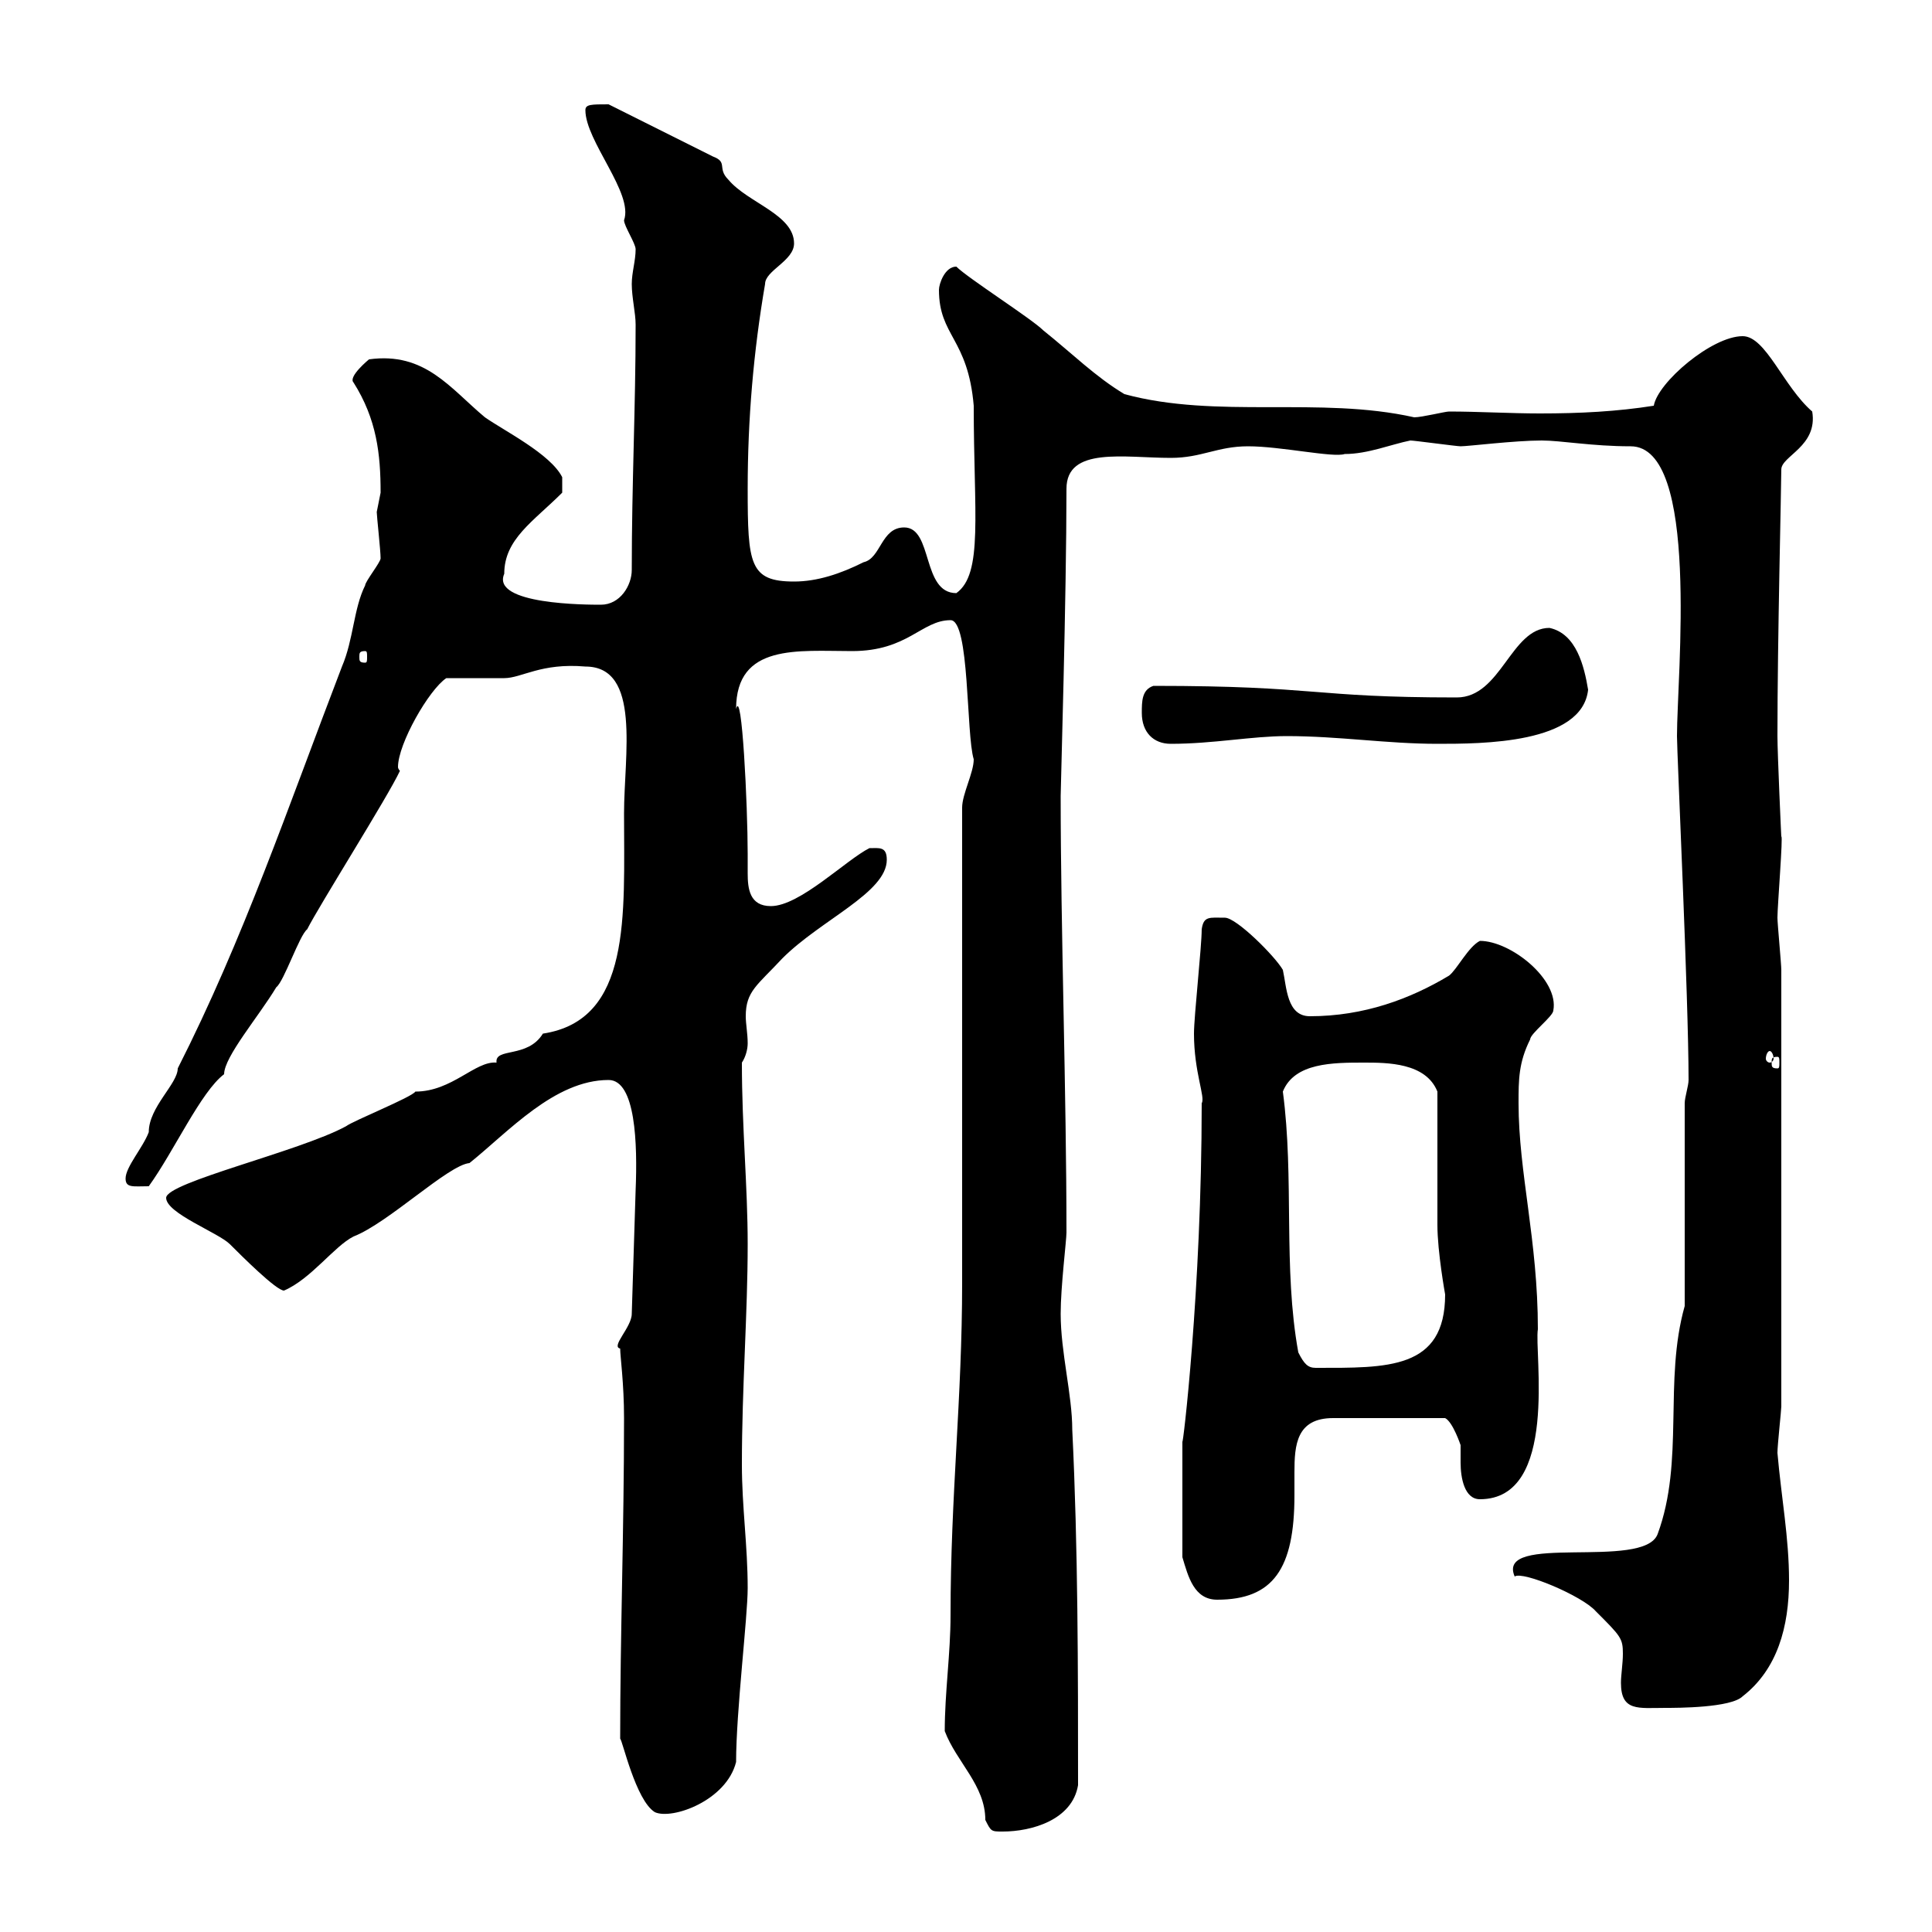 <svg xmlns="http://www.w3.org/2000/svg" xmlns:xlink="http://www.w3.org/1999/xlink" width="300" height="300"><path d="M146.70 268.80C148.50 273.60 153 277.20 153 282.60C153.90 284.40 153.90 284.40 155.70 284.40C160.20 284.40 166.50 282.60 167.40 277.20C167.40 259.50 167.40 240.30 166.50 222C166.50 216.60 164.70 210 164.70 204C164.70 199.80 165.60 192.60 165.60 191.40C165.60 169.80 164.70 144.30 164.70 123.60C164.70 122.40 165.60 92.70 165.60 75.90C165.60 69.30 174.60 71.10 181.80 71.10C186.60 71.10 189 69.30 193.80 69.30C198.90 69.30 207 71.10 208.80 70.50C212.40 70.50 216 69 219 68.40C219.60 68.40 226.20 69.30 226.80 69.30C228 69.30 235.20 68.40 239.40 68.40C242.40 68.40 247.20 69.30 253.20 69.30C264 69.30 260.40 105 260.40 114.30C260.40 117 262.20 155.10 262.20 167.70C262.20 168.60 261.60 170.40 261.60 171.30L261.60 202.80C258.30 214.50 261.60 226.80 257.40 238.20C255.30 243.90 232.20 237.90 235.20 244.80C236.40 243.90 245.70 247.80 247.80 250.20C251.70 254.10 252 254.40 252 256.80C252 258.30 251.70 260.10 251.70 261.30C251.70 265.80 254.40 265.20 258.60 265.20C260.40 265.20 268.80 265.20 270.60 263.40C276 259.20 277.80 252.60 277.80 245.40C277.80 238.80 276.60 232.50 276 225.60C276 224.40 276.60 219 276.60 218.40L276.60 150.60C276.60 149.70 276 143.40 276 142.50C276 140.70 276.90 129.60 276.60 129.90C276.60 130.20 276 117 276 114.30C276 99.30 276.60 75.60 276.60 72.90C276.60 70.80 282.30 69.30 281.40 63.90C276.90 60 274.20 52.20 270.60 52.20C265.80 52.20 257.40 59.40 256.80 63C251.10 63.90 245.40 64.20 239.10 64.20C234.60 64.20 229.50 63.90 225 63.90C224.40 63.90 220.80 64.80 219.60 64.80C204.90 61.50 189 65.10 174.60 61.20C170.10 58.50 166.50 54.90 162 51.30C160.20 49.50 150.30 43.20 148.50 41.40C146.70 41.40 145.80 44.10 145.80 45C145.80 52.20 150.30 52.50 151.20 63C151.20 79.80 152.70 89.10 148.50 92.10C143.10 92.10 144.90 81.90 140.40 81.90C136.80 81.90 136.80 86.70 134.10 87.30C130.50 89.10 126.90 90.30 123.30 90.30C116.40 90.30 116.10 87.60 116.10 75.90C116.10 65.10 117 54.60 118.80 44.10C118.80 42 123.30 40.50 123.30 37.80C123.30 33.30 116.10 31.50 113.10 27.90C111.30 26.10 113.10 25.20 110.70 24.30L94.50 16.20C91.80 16.20 90.90 16.20 90.90 17.10C90.90 21.90 98.40 30 96.90 34.20C96.90 35.10 98.70 37.80 98.70 38.70C98.70 40.50 98.10 42.30 98.10 44.10C98.10 46.20 98.70 48.60 98.70 50.40C98.70 63.30 98.10 75 98.10 88.50C98.10 90.90 96.30 93.90 93.30 93.90C91.20 93.90 76.20 93.90 78.30 89.10C78.30 83.70 82.80 81 87.30 76.50L87.30 74.10C85.50 70.50 78.30 66.90 75.30 64.80C69.90 60.30 66 54.60 57.30 55.80C57.30 55.80 54 58.50 54.90 59.40C58.50 65.10 59.10 70.50 59.10 76.50C59.10 76.50 58.50 79.50 58.50 79.50C58.50 80.10 59.10 85.50 59.10 86.70C59.10 87.30 56.70 90.30 56.70 90.90C54.90 94.50 54.90 99.30 53.10 103.50C44.70 125.40 37.80 145.80 27.60 165.90C27.60 168.30 23.10 171.90 23.10 175.80C22.20 178.20 19.50 181.20 19.50 183C19.50 184.50 20.70 184.20 23.10 184.20C27 178.80 31.20 169.50 34.80 166.80C34.80 164.10 40.20 157.80 42.90 153.30C44.10 152.40 46.50 145.20 47.70 144.30C49.50 140.70 60.30 123.60 62.10 119.70C62.10 119.70 61.80 119.40 61.80 119.10C61.80 115.50 66.60 107.10 69.30 105.30C71.10 105.30 77.10 105.30 78.30 105.30C81 105.30 84 102.90 90.90 103.50C99.60 103.50 96.90 117.30 96.90 126.30C96.90 142.20 98.10 158.40 84.30 160.50C81.90 164.40 76.80 162.60 77.10 165C73.80 164.70 70.20 169.50 64.50 169.50C63.90 170.40 54.90 174 53.70 174.90C46.50 178.80 25.80 183.60 25.80 186C25.80 188.40 33.90 191.40 35.70 193.20C37.50 195 42.90 200.40 44.10 200.40C48.30 198.60 51.90 193.50 54.90 192C60.30 189.90 69.60 180.90 72.90 180.60C78.90 175.80 86.10 167.70 94.50 167.70C98.70 167.70 99 177.60 98.70 184.80L98.10 204C98.10 206.10 94.80 209.10 96.30 209.40C96.30 210.60 96.90 214.80 96.90 220.20C96.90 237.60 96.30 253.80 96.30 270C96.60 270 98.70 279.60 101.70 281.40C104.40 282.60 112.80 279.60 114.30 273.60C114.30 265.80 116.10 251.10 116.10 246.60C116.10 240 115.20 234 115.20 227.40C115.20 215.40 116.10 204 116.10 193.20C116.10 184.20 115.20 175.20 115.20 165C115.80 164.10 116.10 162.90 116.10 162C116.10 160.50 115.80 159 115.80 157.80C115.80 153.90 117.60 153 121.50 148.80C127.50 142.80 137.70 138.60 137.70 133.50C137.70 131.40 136.50 131.70 135 131.70C131.40 133.50 124.20 140.70 119.70 140.70C116.40 140.70 116.10 138 116.10 135.60C116.10 134.40 116.10 133.80 116.10 132.60C116.10 125.10 115.20 106.50 114.30 110.10C114.30 99.90 123.90 101.10 132.30 101.10C141 101.10 143.10 96.30 147.60 96.30C150.60 96.30 150 114 151.20 117.90C151.20 120 149.40 123.30 149.40 125.40C149.40 136.20 149.40 188.40 149.40 199.20C149.40 217.20 147.60 232.20 147.60 250.80C147.60 256.80 146.70 262.80 146.70 268.80ZM183.60 241.80C184.50 244.80 185.40 248.40 189 248.40C197.70 248.40 201 243.60 201 232.20C201 231 201 229.80 201 228.60C201 224.40 201.30 220.20 207 220.20L224.40 220.20C225.60 220.80 226.80 224.40 226.80 224.40C226.80 225.30 226.80 225.90 226.80 227.10C226.80 229.50 227.40 232.80 229.80 232.80C242.10 232.80 238.20 210 238.80 206.40C238.80 192.60 235.80 182.10 235.80 171.30C235.80 167.70 235.80 165 237.60 161.40C237.60 160.50 241.20 157.80 241.20 156.90C242.10 152.10 234.60 146.10 229.80 146.10C228 147 226.20 150.60 225 151.50C219 155.10 211.80 157.80 203.40 157.80C199.80 157.80 199.80 153.30 199.20 150.60C198 148.50 192 142.50 190.20 142.50C187.80 142.50 186.90 142.20 186.60 144.30C186.60 147 185.40 157.80 185.40 160.50C185.40 166.50 187.20 170.40 186.60 171.30C186.60 200.40 183.60 225.30 183.60 223.80C183.60 225.90 183.60 236.40 183.60 241.80ZM201.60 210C199.20 196.80 201 183 199.20 169.50C201 165 207 165 211.80 165C215.40 165 221.40 165 223.20 169.50C223.20 172.20 223.20 187.80 223.20 190.20C223.20 194.40 224.40 201 224.40 201C224.40 212.70 215.40 212.40 204.30 212.40C203.10 212.40 202.50 211.80 201.60 210ZM276 164.10C276.30 164.10 276.30 164.40 276.30 165C276.30 165.60 276.30 165.90 276 165.90C275.10 165.90 275.10 165.60 275.10 165C275.10 164.40 275.10 164.10 276 164.10ZM274.80 163.20C275.10 163.20 275.40 163.80 275.40 164.40C275.40 164.70 275.10 165 274.80 165C274.50 165 274.20 164.70 274.20 164.40C274.20 163.80 274.50 163.20 274.80 163.20ZM177.30 110.70C177.30 113.70 179.10 115.50 181.80 115.50C188.40 115.50 194.40 114.30 199.80 114.30C207.90 114.30 215.40 115.50 223.20 115.50C230.10 115.50 245.70 115.50 246.60 107.10C246 103.50 244.80 98.40 240.60 97.50C234.60 97.50 233.10 108.30 226.20 108.30C203.40 108.30 204.90 106.50 179.10 106.50C177.30 107.10 177.30 108.90 177.30 110.70ZM56.70 101.10C57 101.10 57 101.40 57 102C57 102.60 57 102.90 56.70 102.90C55.80 102.90 55.80 102.60 55.80 102C55.80 101.40 55.80 101.10 56.70 101.10Z"/></svg>